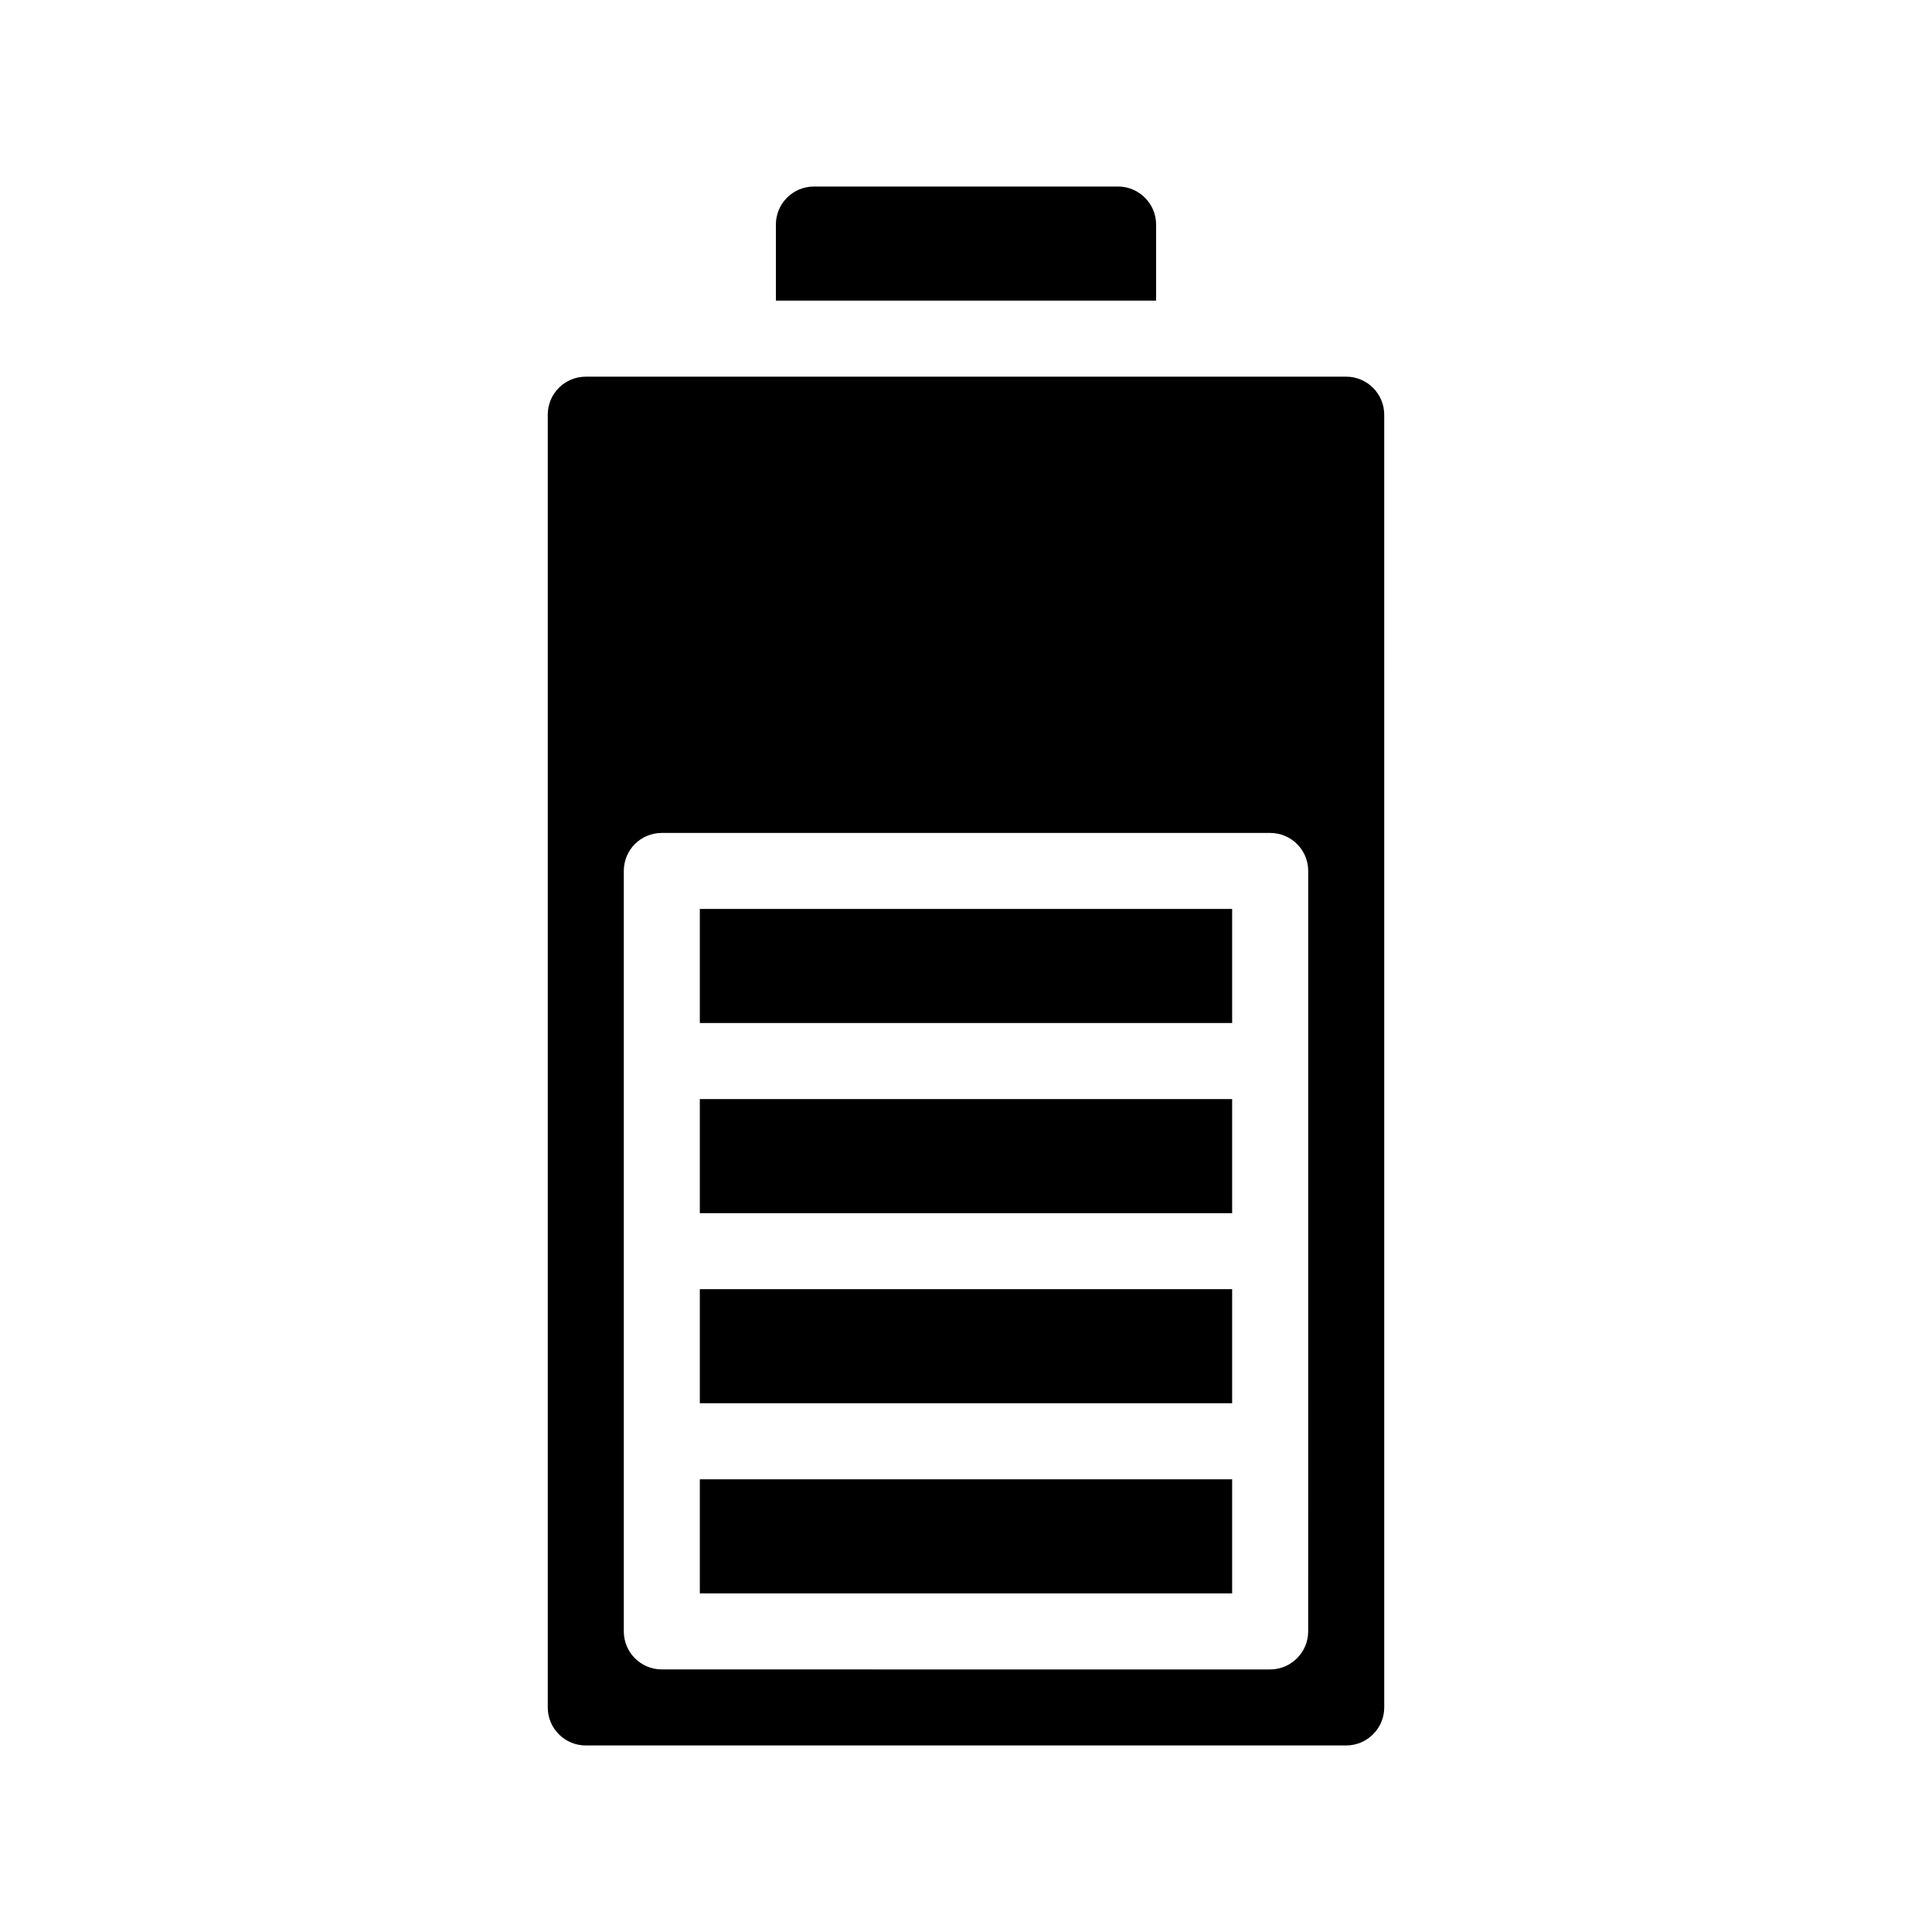 <?xml version="1.0" encoding="UTF-8"?>
<!-- Uploaded to: ICON Repo, www.svgrepo.com, Generator: ICON Repo Mixer Tools -->
<svg fill="#000000" width="800px" height="800px" version="1.1" viewBox="144 144 512 512" xmlns="http://www.w3.org/2000/svg">
 <g>
  <path d="m450.38 203.51c0-5.543-4.535-10.078-10.078-10.078l-80.605 0.004c-5.594 0-10.078 4.535-10.078 10.078v20.152h100.76z"/>
  <path d="m500.76 243.82h-201.52c-5.594 0-10.078 4.535-10.078 10.078v342.59c0 5.543 4.484 10.078 10.078 10.078h201.52c5.543 0 10.078-4.535 10.078-10.078l-0.004-342.59c0-5.543-4.535-10.078-10.074-10.078zm-10.078 332.52c0 5.543-4.535 10.078-10.078 10.078l-161.21-0.004c-5.594 0-10.078-4.535-10.078-10.078v-201.52c0-5.594 4.484-10.078 10.078-10.078h161.22c5.543 0 10.078 4.484 10.078 10.078z"/>
  <path d="m329.46 384.88h141.07v30.23h-141.07z"/>
  <path d="m329.46 485.64h141.07v30.23h-141.07z"/>
  <path d="m329.46 435.27h141.07v30.23h-141.07z"/>
  <path d="m329.46 536.03h141.07v30.23h-141.07z"/>
 </g>
</svg>
